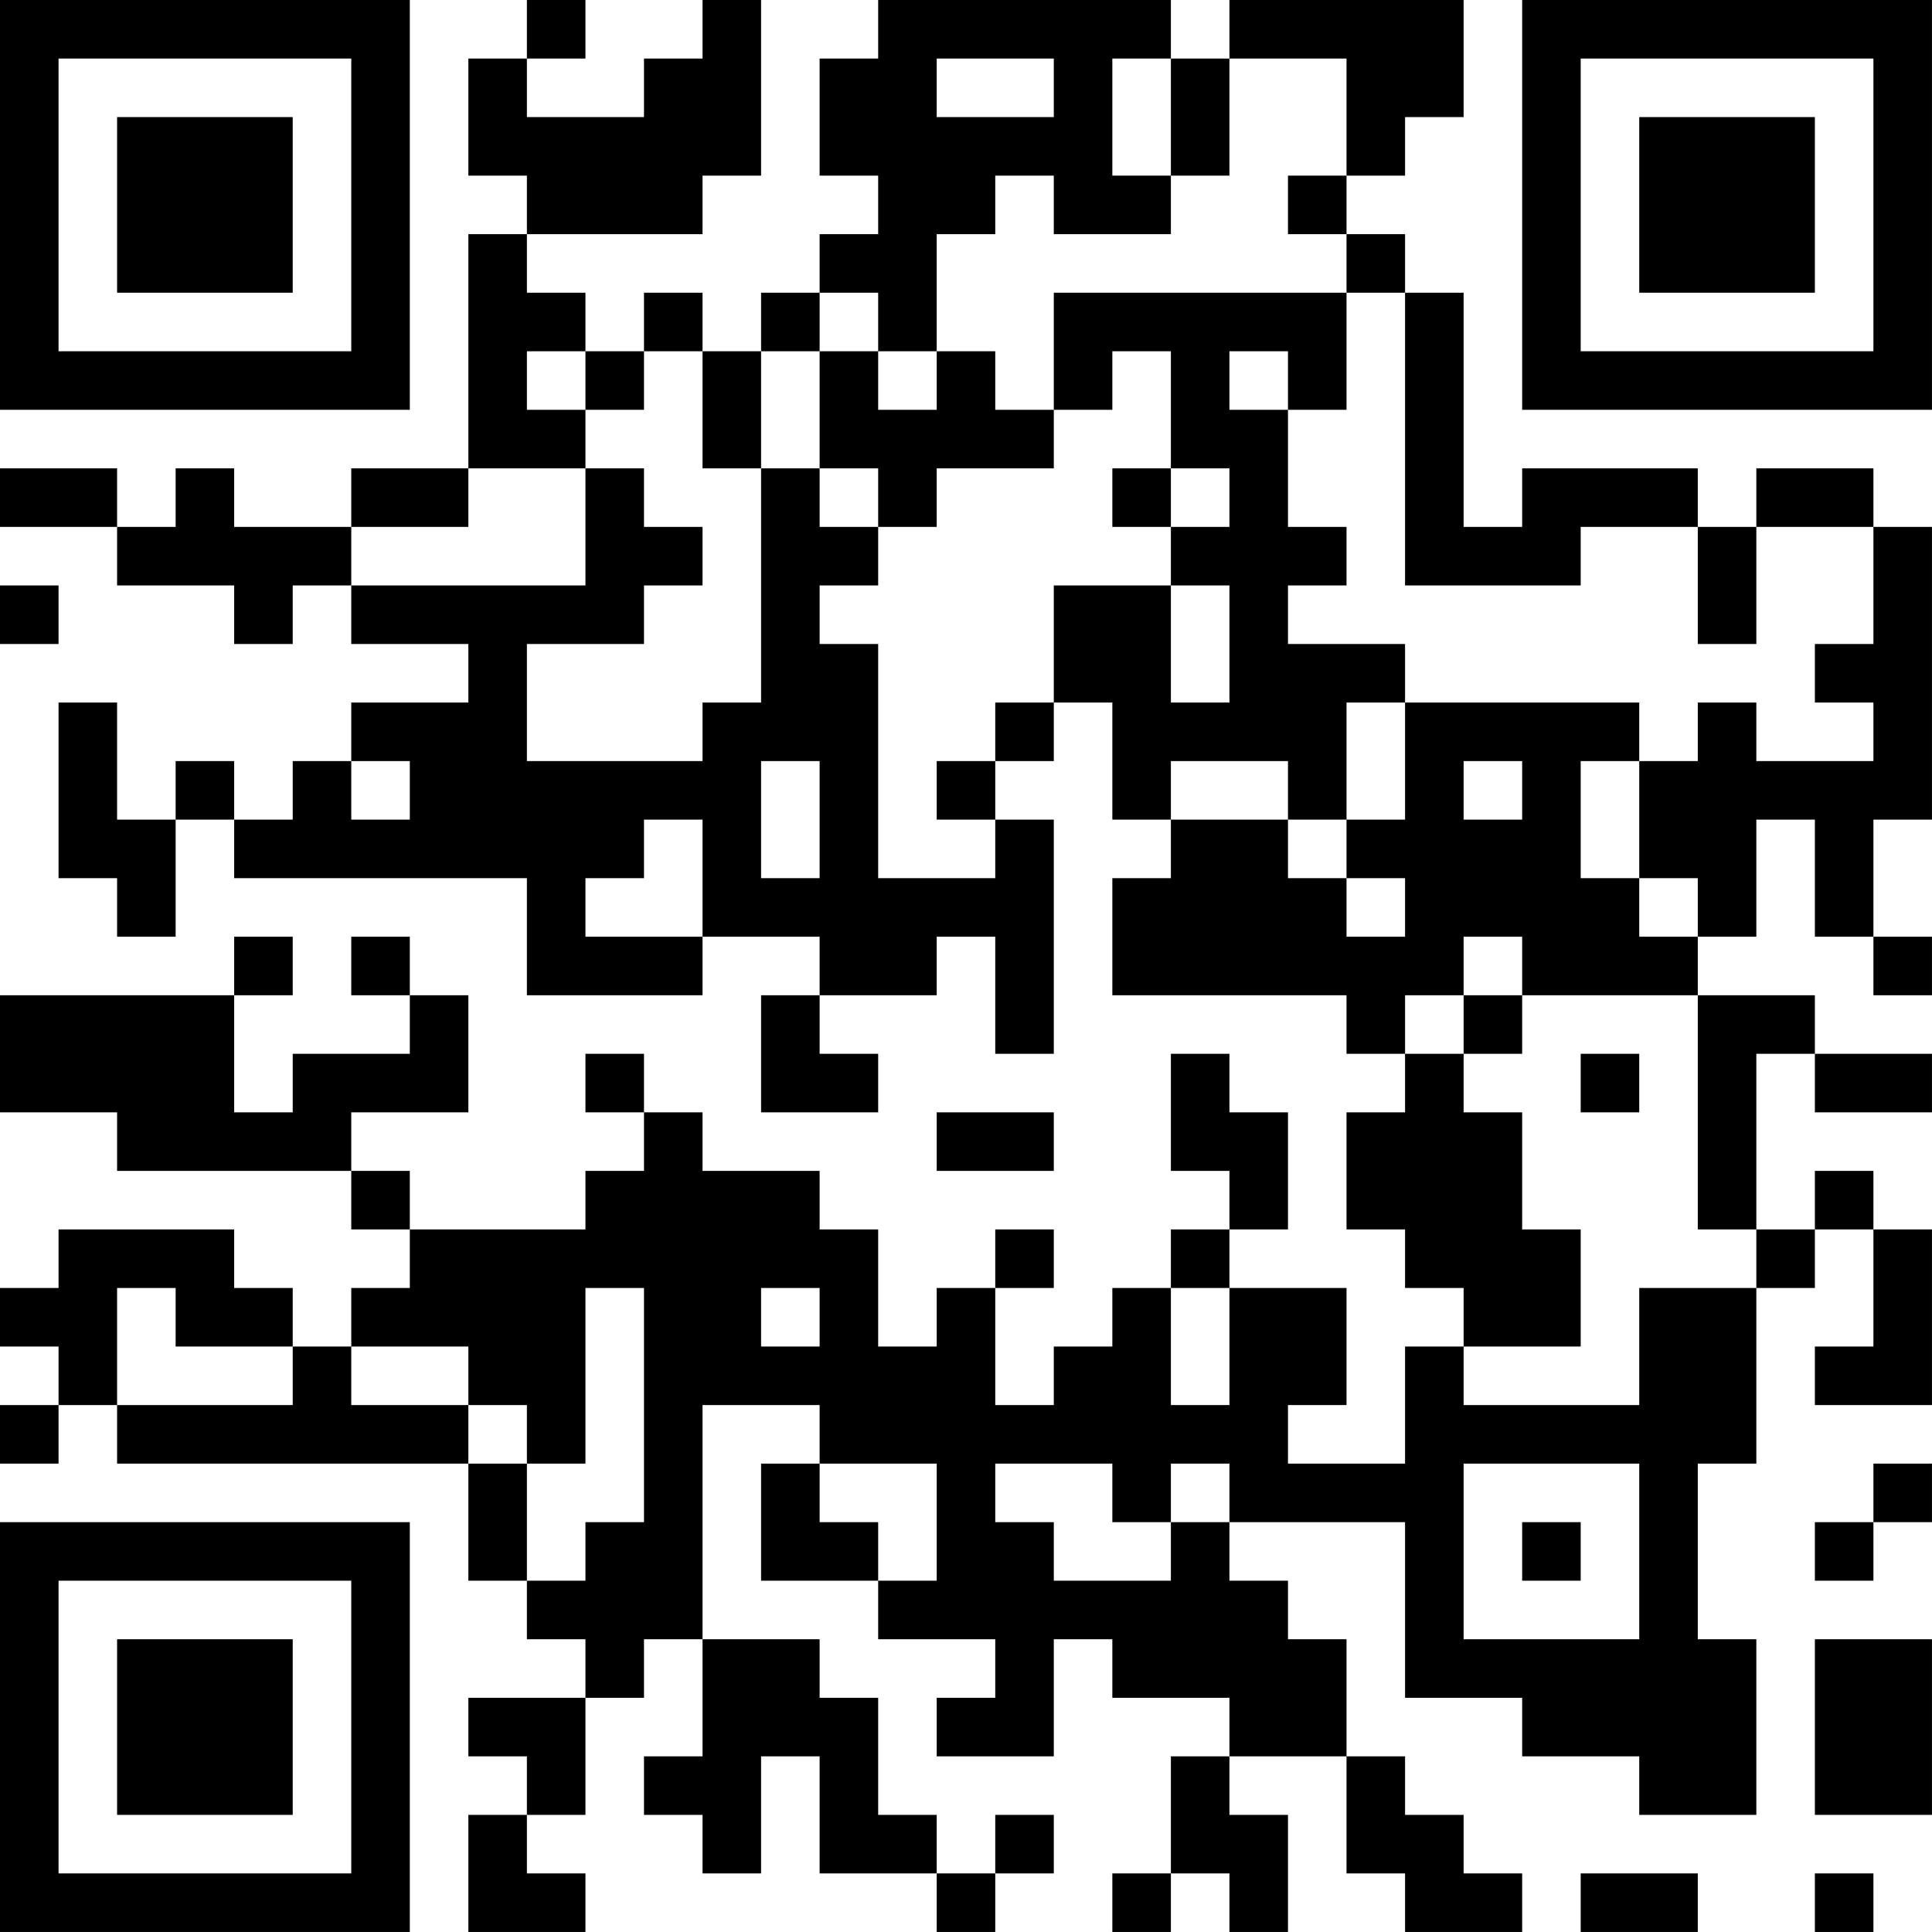 <?xml version="1.0" encoding="UTF-8"?>
<svg xmlns="http://www.w3.org/2000/svg" version="1.1" width="400" height="400" viewBox="0 0 400 400"><rect x="0" y="0" width="400" height="400" fill="#ffffff"/><g transform="scale(12.121)"><g transform="translate(0,0)"><path fill-rule="evenodd" d="M9 0L9 1L8 1L8 3L9 3L9 4L8 4L8 8L6 8L6 9L4 9L4 8L3 8L3 9L2 9L2 8L0 8L0 9L2 9L2 10L4 10L4 11L5 11L5 10L6 10L6 11L8 11L8 12L6 12L6 13L5 13L5 14L4 14L4 13L3 13L3 14L2 14L2 12L1 12L1 15L2 15L2 16L3 16L3 14L4 14L4 15L9 15L9 17L12 17L12 16L14 16L14 17L13 17L13 19L15 19L15 18L14 18L14 17L16 17L16 16L17 16L17 18L18 18L18 14L17 14L17 13L18 13L18 12L19 12L19 14L20 14L20 15L19 15L19 17L23 17L23 18L24 18L24 19L23 19L23 21L24 21L24 22L25 22L25 23L24 23L24 25L22 25L22 24L23 24L23 22L21 22L21 21L22 21L22 19L21 19L21 18L20 18L20 20L21 20L21 21L20 21L20 22L19 22L19 23L18 23L18 24L17 24L17 22L18 22L18 21L17 21L17 22L16 22L16 23L15 23L15 21L14 21L14 20L12 20L12 19L11 19L11 18L10 18L10 19L11 19L11 20L10 20L10 21L7 21L7 20L6 20L6 19L8 19L8 17L7 17L7 16L6 16L6 17L7 17L7 18L5 18L5 19L4 19L4 17L5 17L5 16L4 16L4 17L0 17L0 19L2 19L2 20L6 20L6 21L7 21L7 22L6 22L6 23L5 23L5 22L4 22L4 21L1 21L1 22L0 22L0 23L1 23L1 24L0 24L0 25L1 25L1 24L2 24L2 25L8 25L8 27L9 27L9 28L10 28L10 29L8 29L8 30L9 30L9 31L8 31L8 33L10 33L10 32L9 32L9 31L10 31L10 29L11 29L11 28L12 28L12 30L11 30L11 31L12 31L12 32L13 32L13 30L14 30L14 32L16 32L16 33L17 33L17 32L18 32L18 31L17 31L17 32L16 32L16 31L15 31L15 29L14 29L14 28L12 28L12 24L14 24L14 25L13 25L13 27L15 27L15 28L17 28L17 29L16 29L16 30L18 30L18 28L19 28L19 29L21 29L21 30L20 30L20 32L19 32L19 33L20 33L20 32L21 32L21 33L22 33L22 31L21 31L21 30L23 30L23 32L24 32L24 33L26 33L26 32L25 32L25 31L24 31L24 30L23 30L23 28L22 28L22 27L21 27L21 26L24 26L24 29L26 29L26 30L28 30L28 31L30 31L30 28L29 28L29 25L30 25L30 22L31 22L31 21L32 21L32 23L31 23L31 24L33 24L33 21L32 21L32 20L31 20L31 21L30 21L30 18L31 18L31 19L33 19L33 18L31 18L31 17L29 17L29 16L30 16L30 14L31 14L31 16L32 16L32 17L33 17L33 16L32 16L32 14L33 14L33 9L32 9L32 8L30 8L30 9L29 9L29 8L26 8L26 9L25 9L25 5L24 5L24 4L23 4L23 3L24 3L24 2L25 2L25 0L21 0L21 1L20 1L20 0L15 0L15 1L14 1L14 3L15 3L15 4L14 4L14 5L13 5L13 6L12 6L12 5L11 5L11 6L10 6L10 5L9 5L9 4L12 4L12 3L13 3L13 0L12 0L12 1L11 1L11 2L9 2L9 1L10 1L10 0ZM16 1L16 2L18 2L18 1ZM19 1L19 3L20 3L20 4L18 4L18 3L17 3L17 4L16 4L16 6L15 6L15 5L14 5L14 6L13 6L13 8L12 8L12 6L11 6L11 7L10 7L10 6L9 6L9 7L10 7L10 8L8 8L8 9L6 9L6 10L10 10L10 8L11 8L11 9L12 9L12 10L11 10L11 11L9 11L9 13L12 13L12 12L13 12L13 8L14 8L14 9L15 9L15 10L14 10L14 11L15 11L15 15L17 15L17 14L16 14L16 13L17 13L17 12L18 12L18 10L20 10L20 12L21 12L21 10L20 10L20 9L21 9L21 8L20 8L20 6L19 6L19 7L18 7L18 5L23 5L23 7L22 7L22 6L21 6L21 7L22 7L22 9L23 9L23 10L22 10L22 11L24 11L24 12L23 12L23 14L22 14L22 13L20 13L20 14L22 14L22 15L23 15L23 16L24 16L24 15L23 15L23 14L24 14L24 12L28 12L28 13L27 13L27 15L28 15L28 16L29 16L29 15L28 15L28 13L29 13L29 12L30 12L30 13L32 13L32 12L31 12L31 11L32 11L32 9L30 9L30 11L29 11L29 9L27 9L27 10L24 10L24 5L23 5L23 4L22 4L22 3L23 3L23 1L21 1L21 3L20 3L20 1ZM14 6L14 8L15 8L15 9L16 9L16 8L18 8L18 7L17 7L17 6L16 6L16 7L15 7L15 6ZM19 8L19 9L20 9L20 8ZM0 10L0 11L1 11L1 10ZM6 13L6 14L7 14L7 13ZM13 13L13 15L14 15L14 13ZM25 13L25 14L26 14L26 13ZM11 14L11 15L10 15L10 16L12 16L12 14ZM25 16L25 17L24 17L24 18L25 18L25 19L26 19L26 21L27 21L27 23L25 23L25 24L28 24L28 22L30 22L30 21L29 21L29 17L26 17L26 16ZM25 17L25 18L26 18L26 17ZM27 18L27 19L28 19L28 18ZM16 19L16 20L18 20L18 19ZM2 22L2 24L5 24L5 23L3 23L3 22ZM10 22L10 25L9 25L9 24L8 24L8 23L6 23L6 24L8 24L8 25L9 25L9 27L10 27L10 26L11 26L11 22ZM13 22L13 23L14 23L14 22ZM20 22L20 24L21 24L21 22ZM14 25L14 26L15 26L15 27L16 27L16 25ZM17 25L17 26L18 26L18 27L20 27L20 26L21 26L21 25L20 25L20 26L19 26L19 25ZM25 25L25 28L28 28L28 25ZM32 25L32 26L31 26L31 27L32 27L32 26L33 26L33 25ZM26 26L26 27L27 27L27 26ZM31 28L31 31L33 31L33 28ZM27 32L27 33L29 33L29 32ZM31 32L31 33L32 33L32 32ZM0 0L0 7L7 7L7 0ZM1 1L1 6L6 6L6 1ZM2 2L2 5L5 5L5 2ZM26 0L26 7L33 7L33 0ZM27 1L27 6L32 6L32 1ZM28 2L28 5L31 5L31 2ZM0 26L0 33L7 33L7 26ZM1 27L1 32L6 32L6 27ZM2 28L2 31L5 31L5 28Z" fill="#000000"/></g></g></svg>
